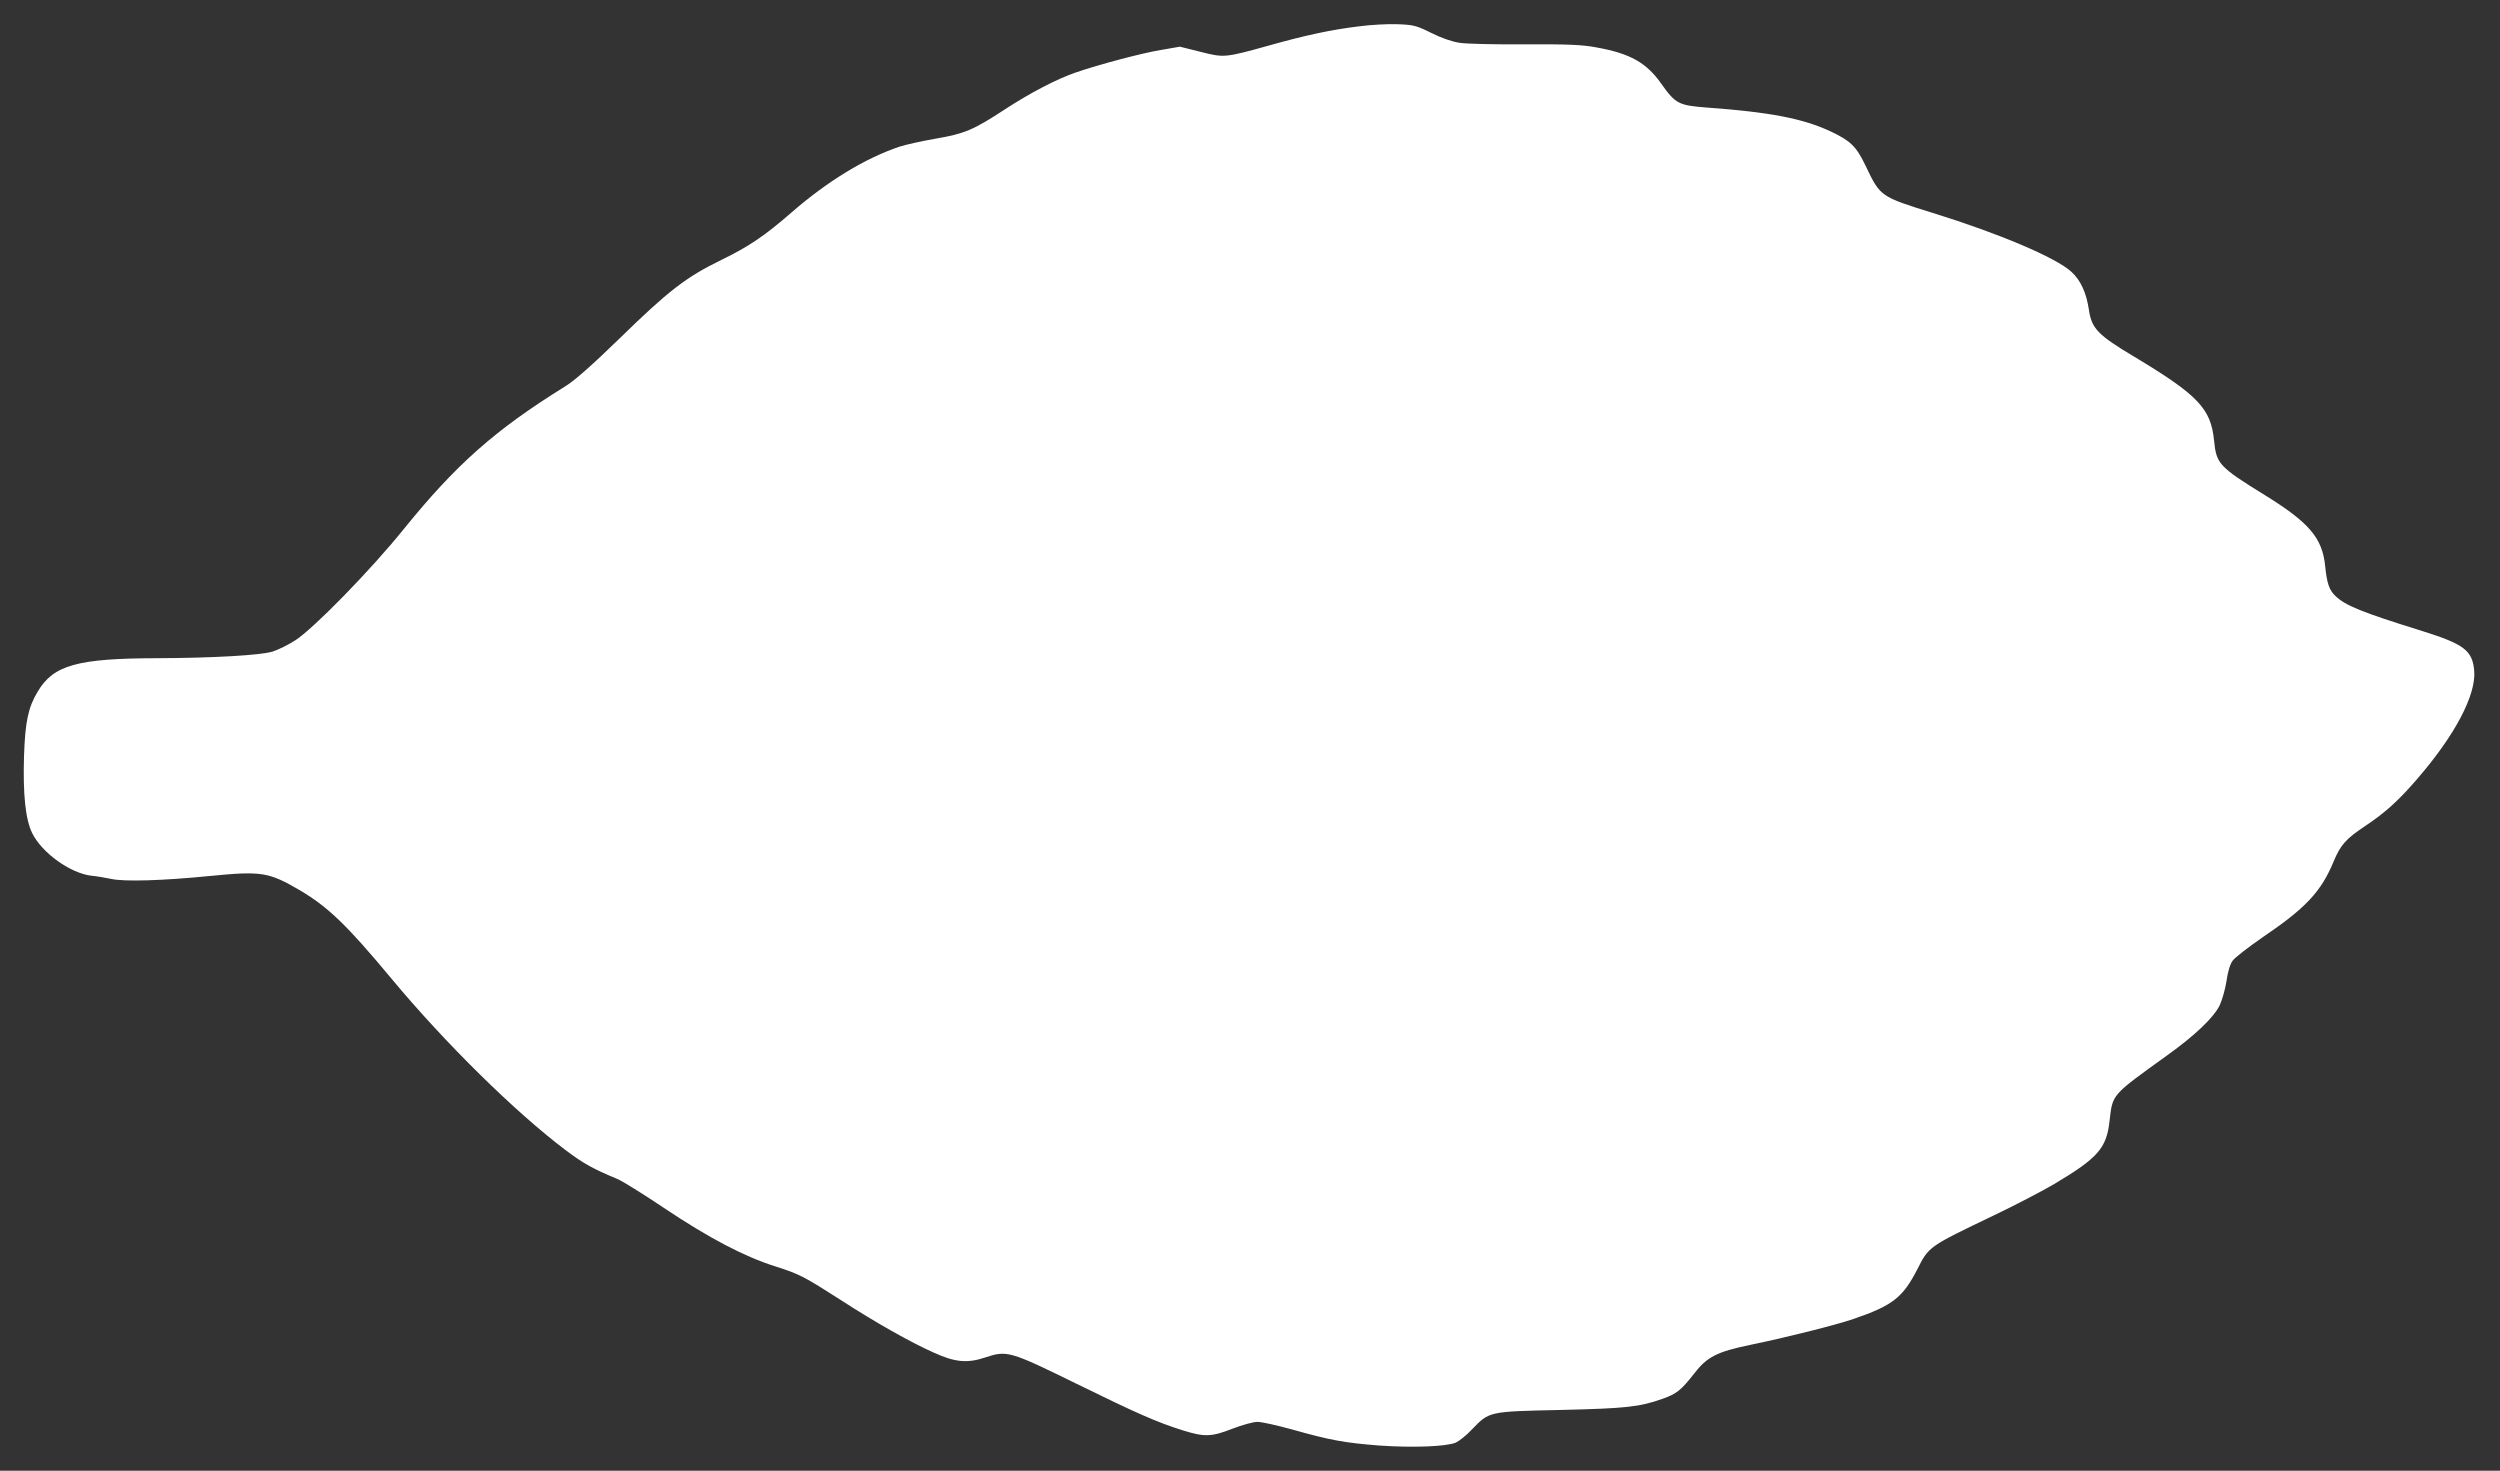 <?xml version="1.0" standalone="no"?>
<!DOCTYPE svg PUBLIC "-//W3C//DTD SVG 20010904//EN"
 "http://www.w3.org/TR/2001/REC-SVG-20010904/DTD/svg10.dtd">
<svg version="1.0" xmlns="http://www.w3.org/2000/svg"
 width="1280pt" height="753pt" viewBox="0 0 1280 753"
 preserveAspectRatio="xMidYMid meet">
<rect x="0" y="0" width="1280" height="753" fill="#333333" stroke="none"/>
<g transform="translate(0,753) scale(0.1,-0.1)"
fill="#ffffff" stroke="none">
<path d="M6957 7395 c-141 -17 -276 -46 -467 -100 -220 -61 -223 -61 -345 -30
l-104 26 -98 -17 c-97 -16 -312 -73 -435 -115 -98 -34 -231 -103 -363 -189
-160 -105 -207 -125 -355 -150 -68 -12 -151 -30 -185 -41 -177 -60 -369 -177
-555 -339 -133 -116 -217 -173 -355 -240 -183 -89 -272 -158 -525 -405 -139
-135 -229 -215 -279 -245 -356 -221 -555 -397 -823 -728 -169 -210 -464 -512
-557 -571 -36 -23 -87 -48 -115 -57 -62 -19 -306 -33 -591 -34 -410 -1 -531
-35 -612 -171 -49 -82 -64 -154 -70 -329 -6 -195 7 -325 42 -396 50 -101 196
-206 305 -218 25 -2 69 -10 99 -16 66 -15 265 -9 506 15 264 26 301 20 460
-73 145 -86 239 -176 468 -451 276 -332 634 -684 892 -879 92 -69 138 -95 265
-148 25 -10 133 -77 240 -149 230 -154 411 -249 570 -299 127 -41 144 -50 344
-178 165 -107 349 -211 466 -263 109 -50 173 -56 265 -25 111 37 126 32 463
-133 314 -154 415 -199 550 -241 109 -34 145 -33 252 9 49 19 107 35 128 35
22 0 102 -18 178 -39 195 -55 267 -68 444 -82 170 -12 345 -6 394 15 17 8 54
37 81 66 91 94 84 93 455 101 335 8 403 15 522 57 73 26 95 44 161 128 67 87
117 113 292 149 180 37 435 101 525 132 198 68 251 108 325 251 62 122 56 117
397 281 103 49 241 121 306 159 223 133 268 183 283 324 16 137 8 128 294 334
145 104 238 193 270 257 13 29 29 85 35 126 6 44 18 85 31 102 11 16 80 69
152 119 223 151 301 234 366 391 34 82 62 114 158 178 103 68 175 133 270 244
193 223 301 429 291 552 -9 105 -51 137 -272 206 -302 94 -387 128 -438 177
-32 30 -44 64 -53 152 -14 145 -81 224 -309 365 -235 145 -248 160 -260 279
-16 165 -83 234 -411 431 -184 110 -216 143 -230 240 -13 86 -42 150 -89 193
-79 73 -372 197 -711 302 -267 83 -268 83 -343 241 -48 100 -77 128 -181 177
-142 66 -312 98 -628 121 -148 11 -164 19 -237 122 -76 108 -159 155 -331 186
-72 14 -146 17 -365 16 -151 -1 -304 2 -338 8 -39 6 -96 26 -145 51 -75 37
-90 41 -172 44 -49 2 -139 -3 -198 -11z"/>
</g>
</svg>
